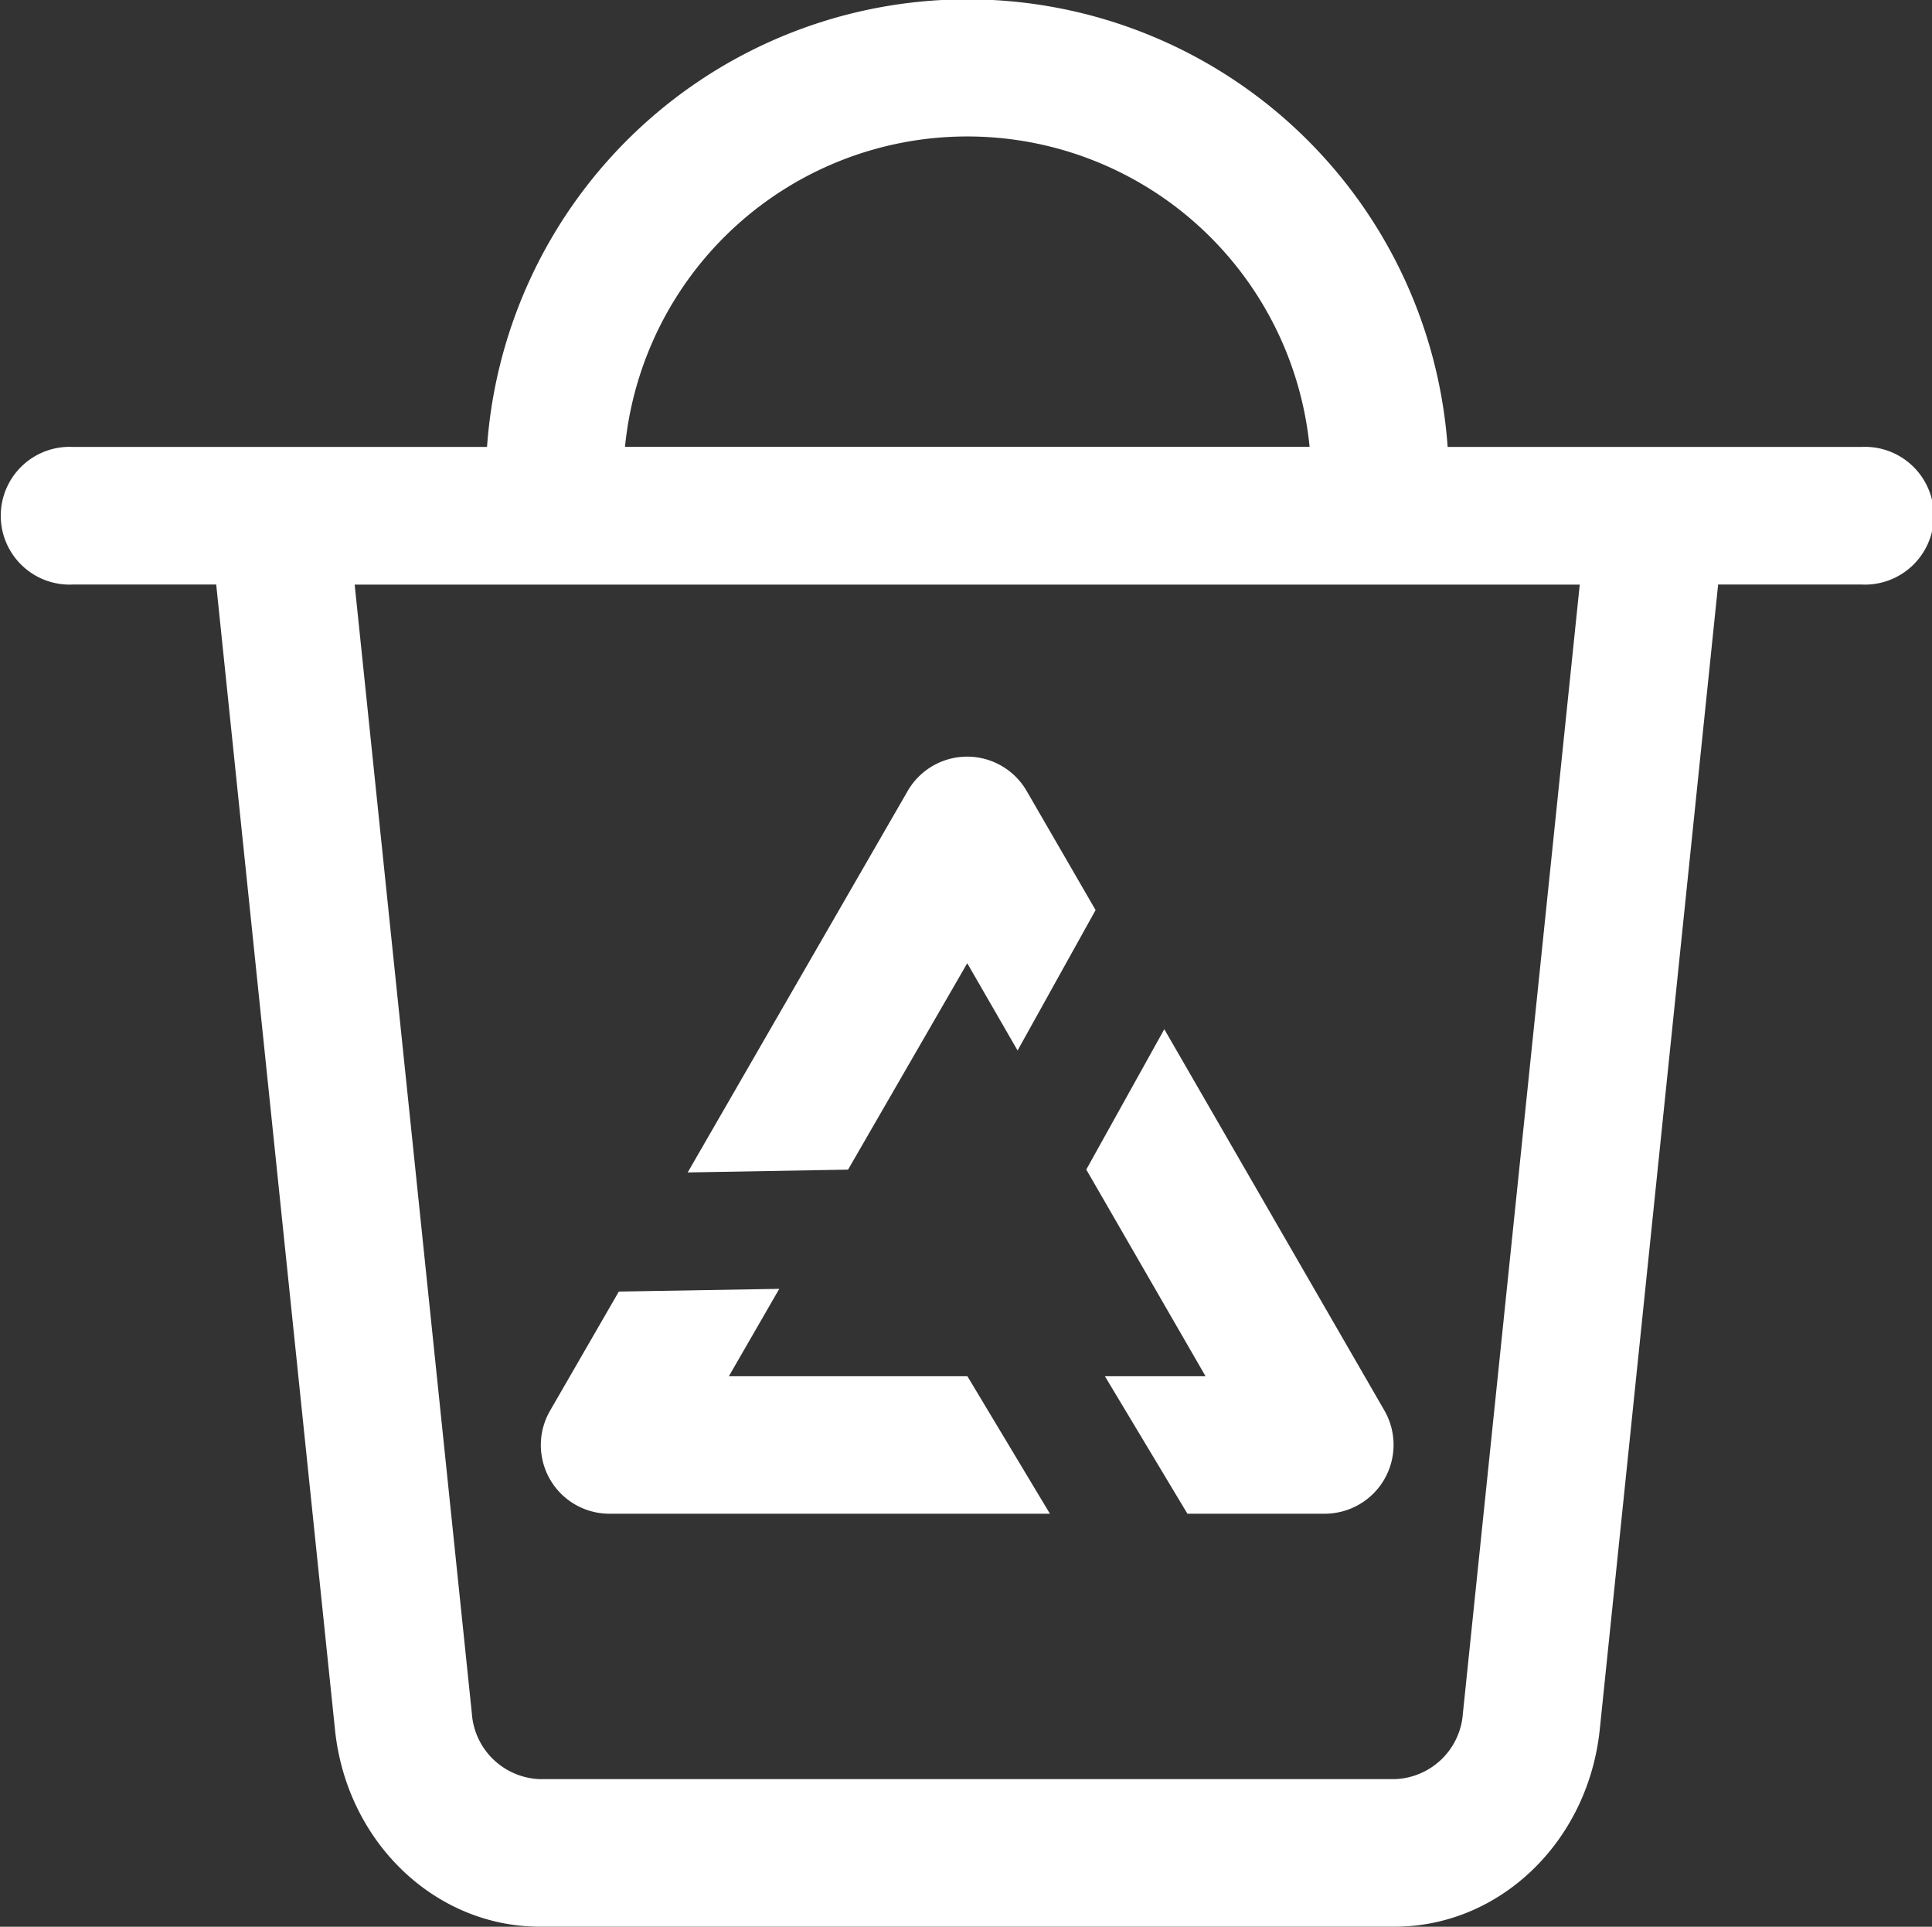 <?xml version="1.0" standalone="no"?><!DOCTYPE svg PUBLIC "-//W3C//DTD SVG 1.1//EN" "http://www.w3.org/Graphics/SVG/1.1/DTD/svg11.dtd"><svg t="1748317626465" class="icon" viewBox="0 0 1027 1024" version="1.1" xmlns="http://www.w3.org/2000/svg" p-id="8977" xmlns:xlink="http://www.w3.org/1999/xlink" width="200.586" height="200"><rect x="0" y="0" width="1027" height="1024" fill="#333333" stroke="none"/><path d="M38.772 310.656a36.608 36.608 0 1 1 0-73.131h220.117a255.957 255.957 0 0 1 510.635 0h220.075a36.608 36.608 0 1 1 0 73.131h-76.288L850.377 919.296c-6.272 59.605-53.205 104.661-109.056 104.661H287.006c-55.851 0-102.784-45.099-108.928-104.661L114.932 310.656H38.772z m212.053 599.979a37.547 37.547 0 0 0 36.224 34.901h454.229a37.547 37.547 0 0 0 36.352-34.901l62.123-599.936H188.532l62.293 599.936zM696.137 237.483a182.827 182.827 0 0 0-363.904 0h363.904z m-64.939 566.997l-43.904-73.131h53.504l-63.36-109.781 41.472-74.581 116.992 202.624a36.608 36.608 0 0 1-31.744 54.869h-72.96z m-73.088 0H324.126a36.48 36.48 0 0 1-31.659-54.869l36.48-63.189 85.291-1.451-26.752 46.379h126.72l43.904 73.131z m24.277-320.811l-41.472 74.624L514.164 511.915l-63.36 109.696-85.248 1.493 116.907-202.667a36.523 36.523 0 0 1 63.317 0l36.608 63.232z" p-id="8978" fill="#ffffff"></path></svg>